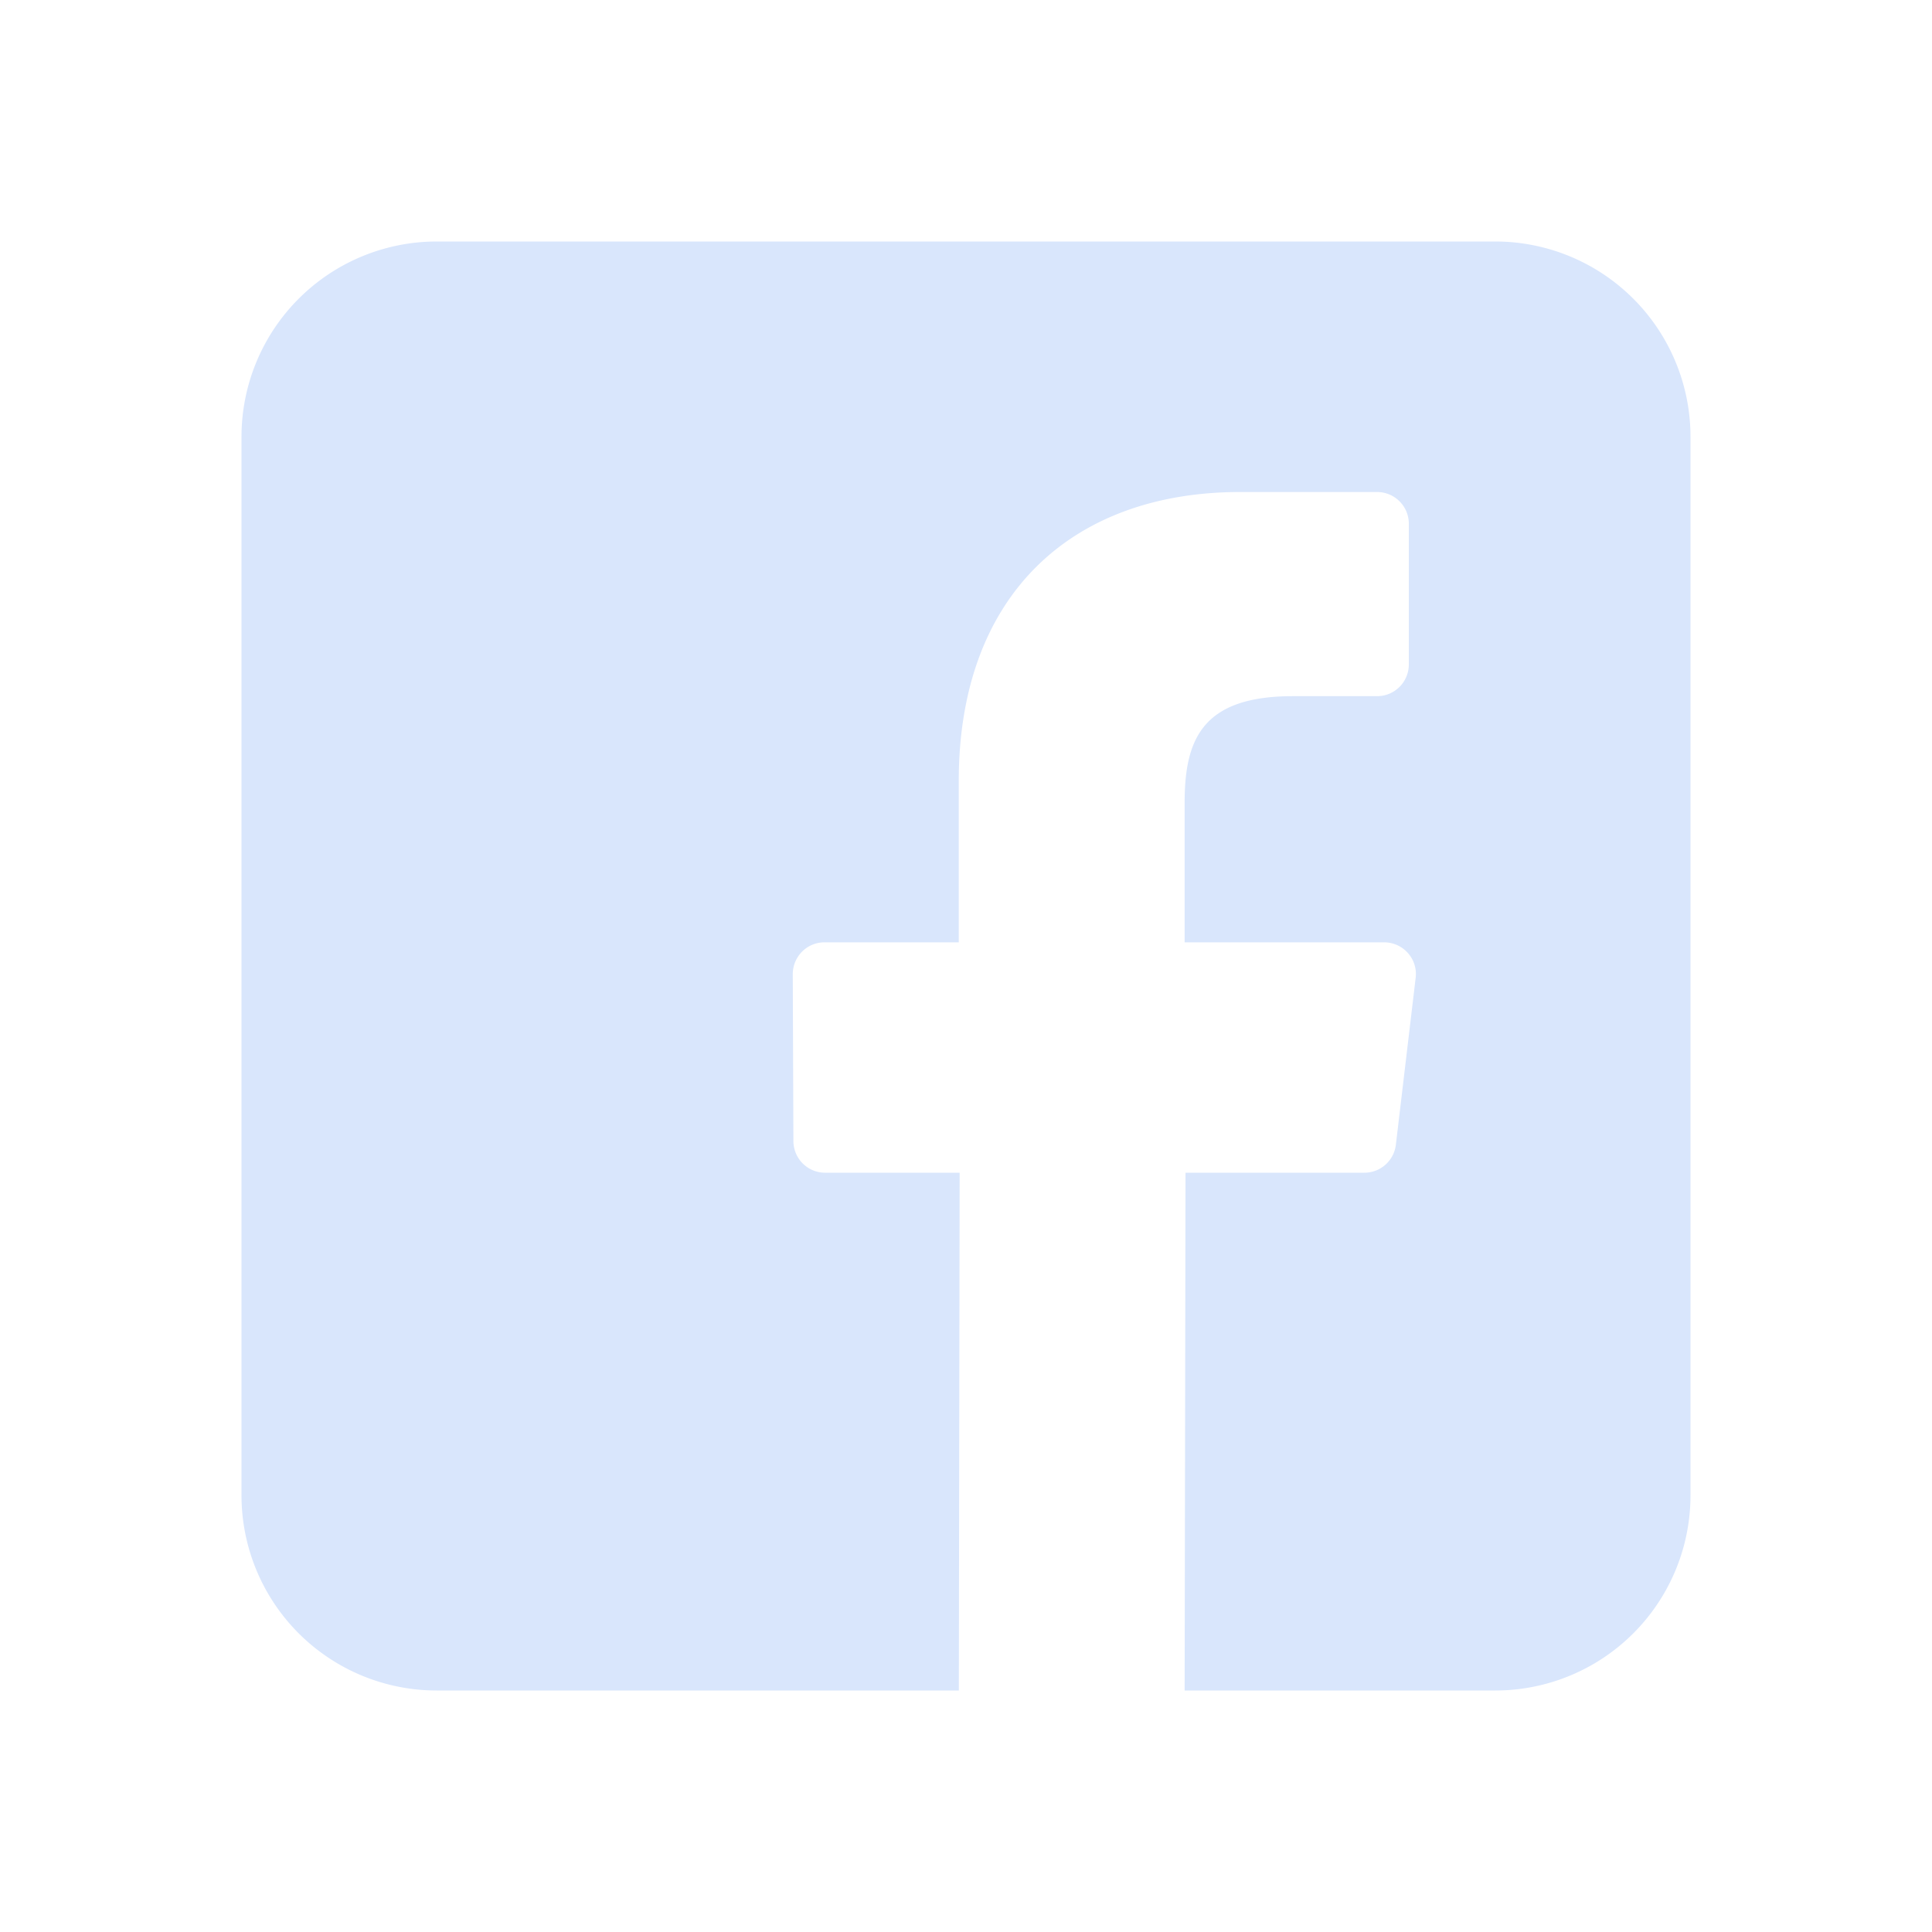 <svg xmlns="http://www.w3.org/2000/svg" width="24" height="24" fill="none" viewBox="0 0 24 24">
    <path fill="#D9E6FC" d="M18.574 3H5.426A2.426 2.426 0 0 0 3 5.426v13.148A2.425 2.425 0 0 0 5.426 21h6.485l.01-6.432h-1.67a.394.394 0 0 1-.395-.393l-.008-2.073c0-.219.176-.396.394-.396h1.668V9.702c0-2.325 1.42-3.59 3.495-3.59h1.701c.218 0 .395.176.395.394v1.748a.394.394 0 0 1-.394.394h-1.045c-1.128 0-1.346.537-1.346 1.323v1.735h2.478c.236 0 .42.206.392.44l-.246 2.074a.394.394 0 0 1-.392.348h-2.221L14.716 21h3.859A2.425 2.425 0 0 0 21 18.575V5.425A2.426 2.426 0 0 0 18.574 3z"/>
</svg>
